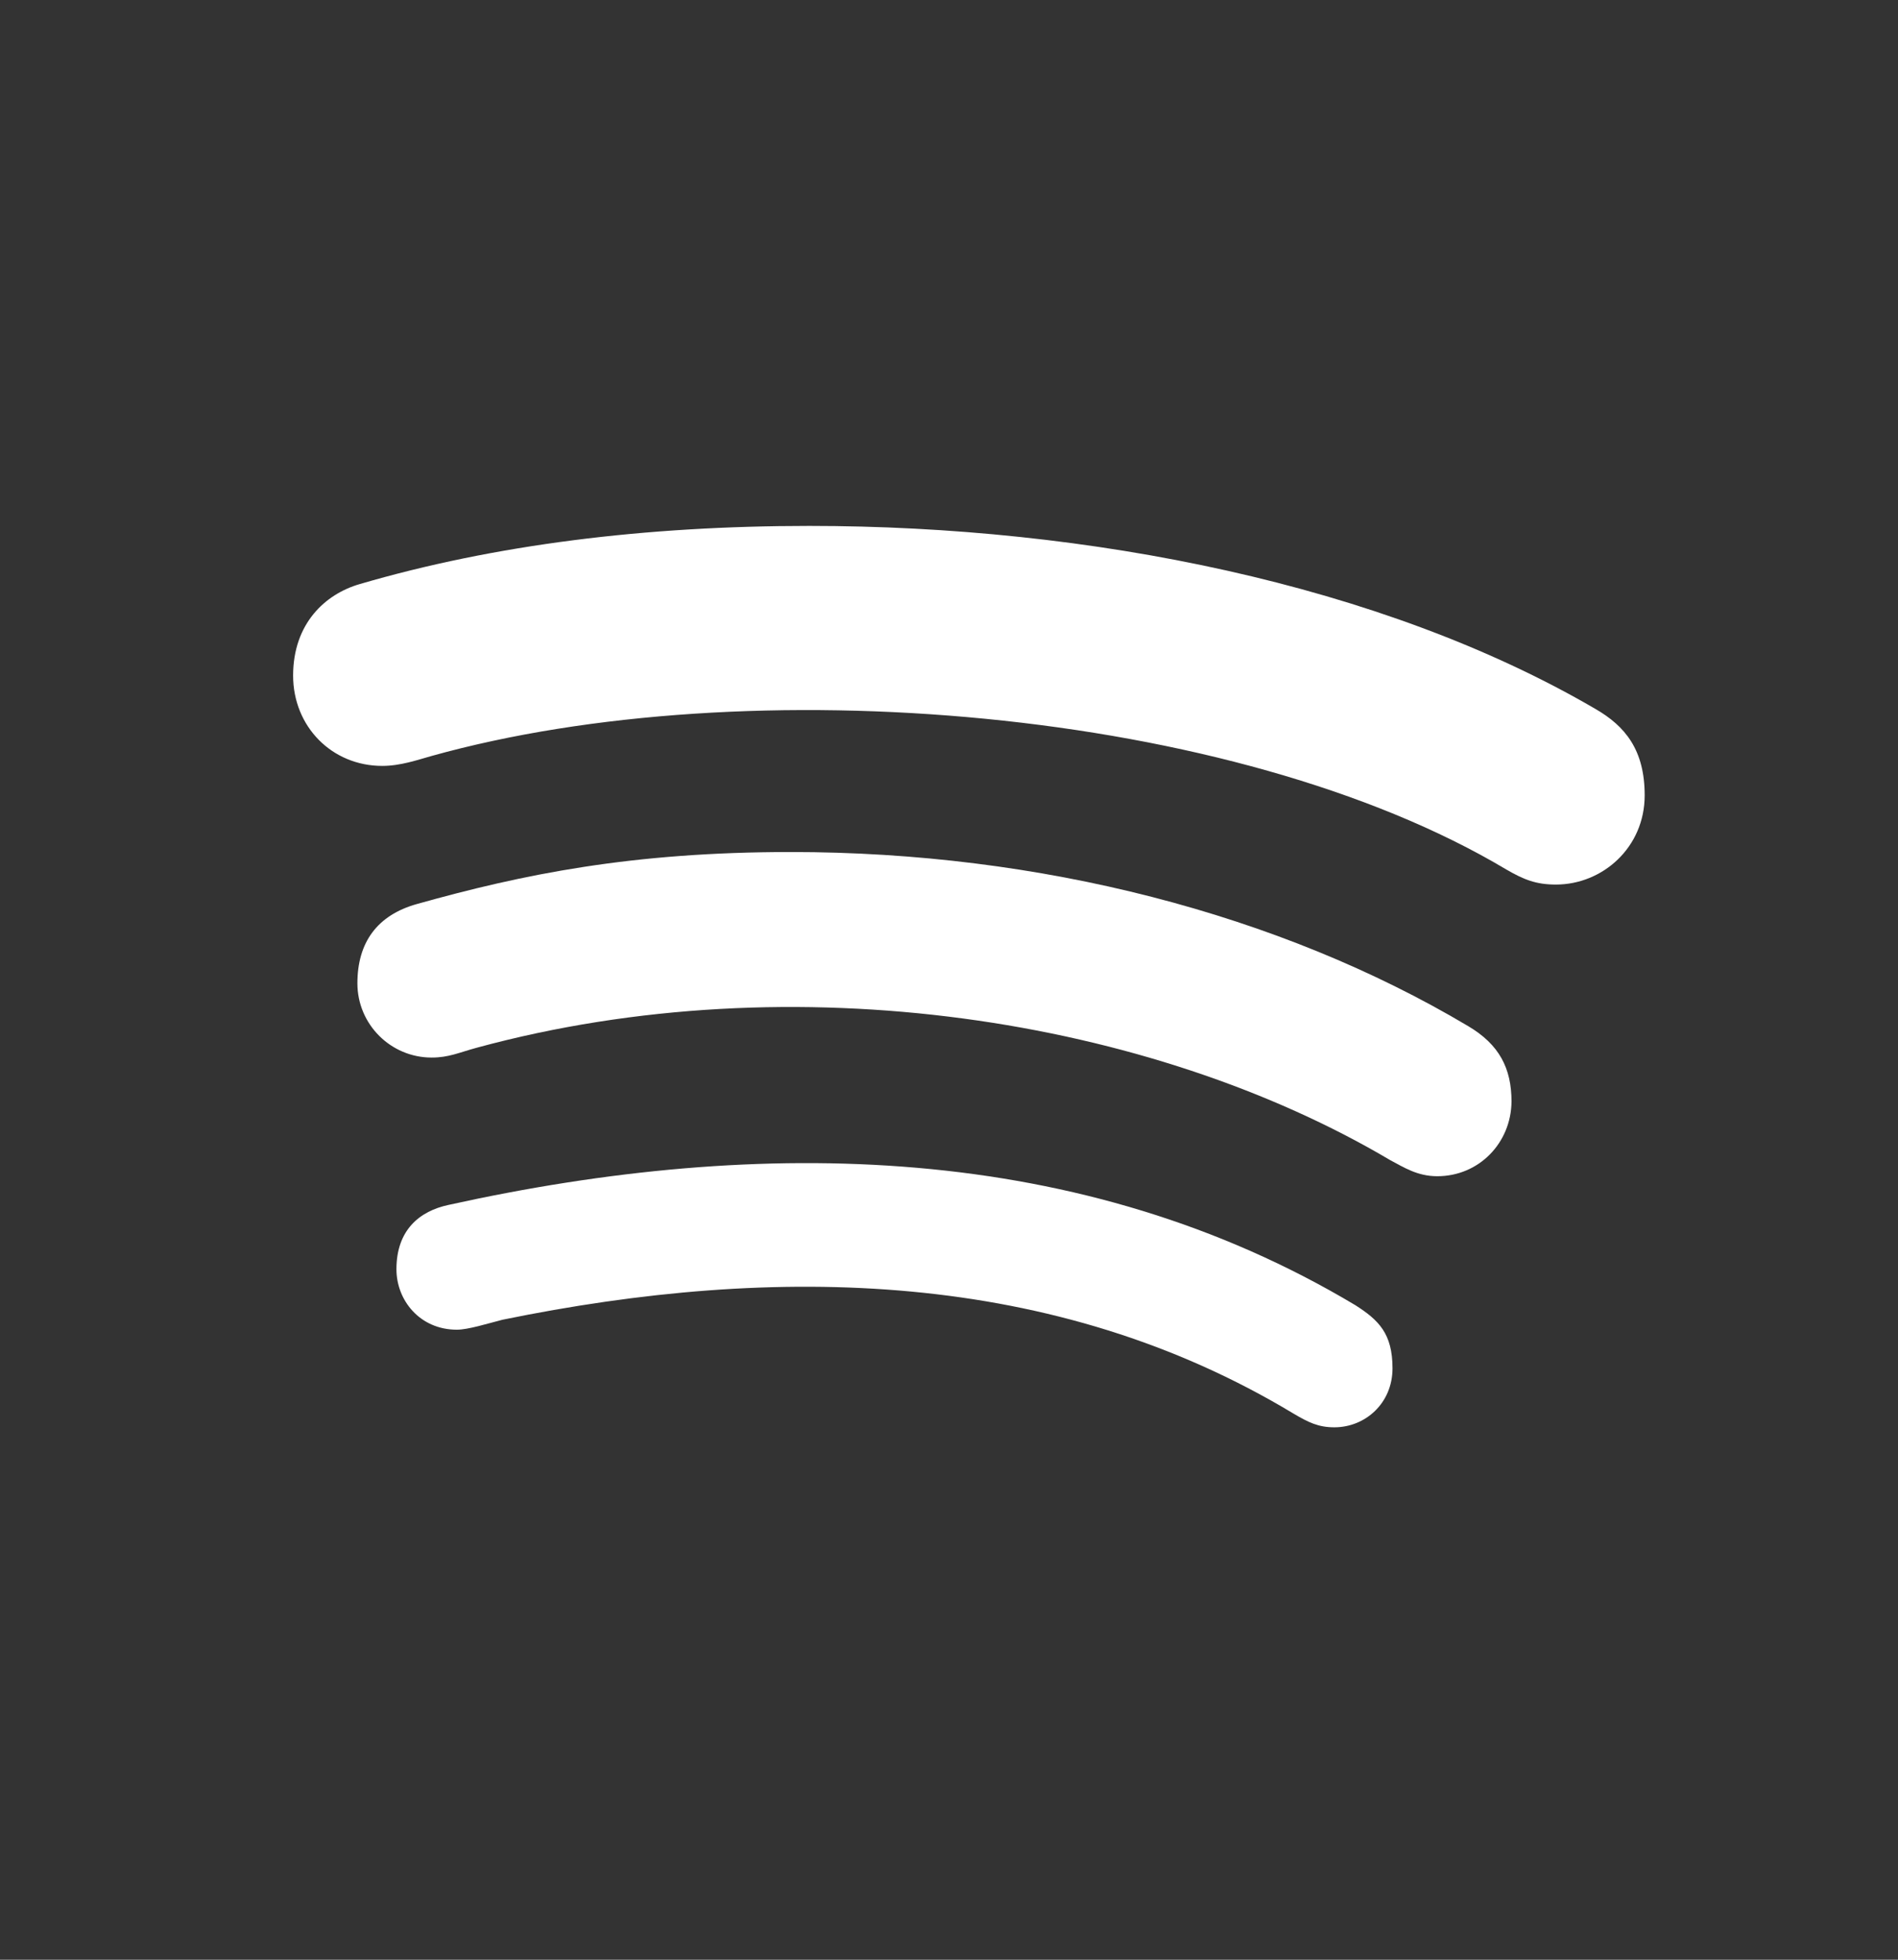 <?xml version="1.0" encoding="utf-8"?>
<!-- Generator: Adobe Illustrator 25.4.1, SVG Export Plug-In . SVG Version: 6.00 Build 0)  -->
<svg version="1.1" xmlns="http://www.w3.org/2000/svg" xmlns:xlink="http://www.w3.org/1999/xlink" x="0px" y="0px"
	 viewBox="0 0 496 512" style="enable-background:new 0 0 496 512;" xml:space="preserve">
<rect x="0" y="0" width="496" height="512" fill="#333333" stroke="none"/>
<style type="text/css">
	.st0{fill:#FFFFFF;}
</style>
<g id="Livello_1">
	<g>
		<path class="st0" d="M395,287.8c0-8.7-3.2-14.9-11.3-19.7c-49.4-29.4-112.1-45.5-177-45.5c-41.6,0-70,5.8-97.8,13.6
			c-10.3,2.9-15.5,10-15.5,20.7c0,10.7,8.7,19.4,19.4,19.4c4.5,0,7.1-1.3,11.9-2.6c82.9-22.5,176.1-7.6,238.6,29.4
			c3.6,1.9,7.1,4.2,12.3,4.2C386.5,307.3,394.9,298.6,395,287.8z"/>
		<path class="st0" d="M429.8,207.8c0-11.9-5.1-18.1-12.9-22.6c-55.9-32.6-132.4-47.8-205.4-47.8c-42.9,0-82.3,4.9-117.5,15.2
			c-9,2.6-17.4,10.3-17.4,23.9c0,13.3,10.1,23.6,23.3,23.6c4.8,0,9.3-1.6,12.9-2.6c82.4-23,209.7-12.8,280.9,29.7
			c4.5,2.6,7.7,3.9,12.9,3.9v0C418.8,231.1,429.8,221.4,429.8,207.8z"/>
		<path class="st0" d="M363.9,357.5c0-9.1-3.6-12.6-9.7-16.5c-71.4-42.7-155.1-44.3-237-26.2c-7.5,1.6-13.6,6.5-13.6,16.8
			c0,8.1,6.1,15.8,15.8,15.8c2.9,0,8-1.6,11.9-2.6c71.7-14.7,144.3-13.1,206.7,24.5c3.9,2.3,6.5,3.6,10.7,3.6v0
			C356.8,372.9,363.9,366.6,363.9,357.5z"/>
	</g>
</g>
<g id="Livello_2">
</g>
</svg>
